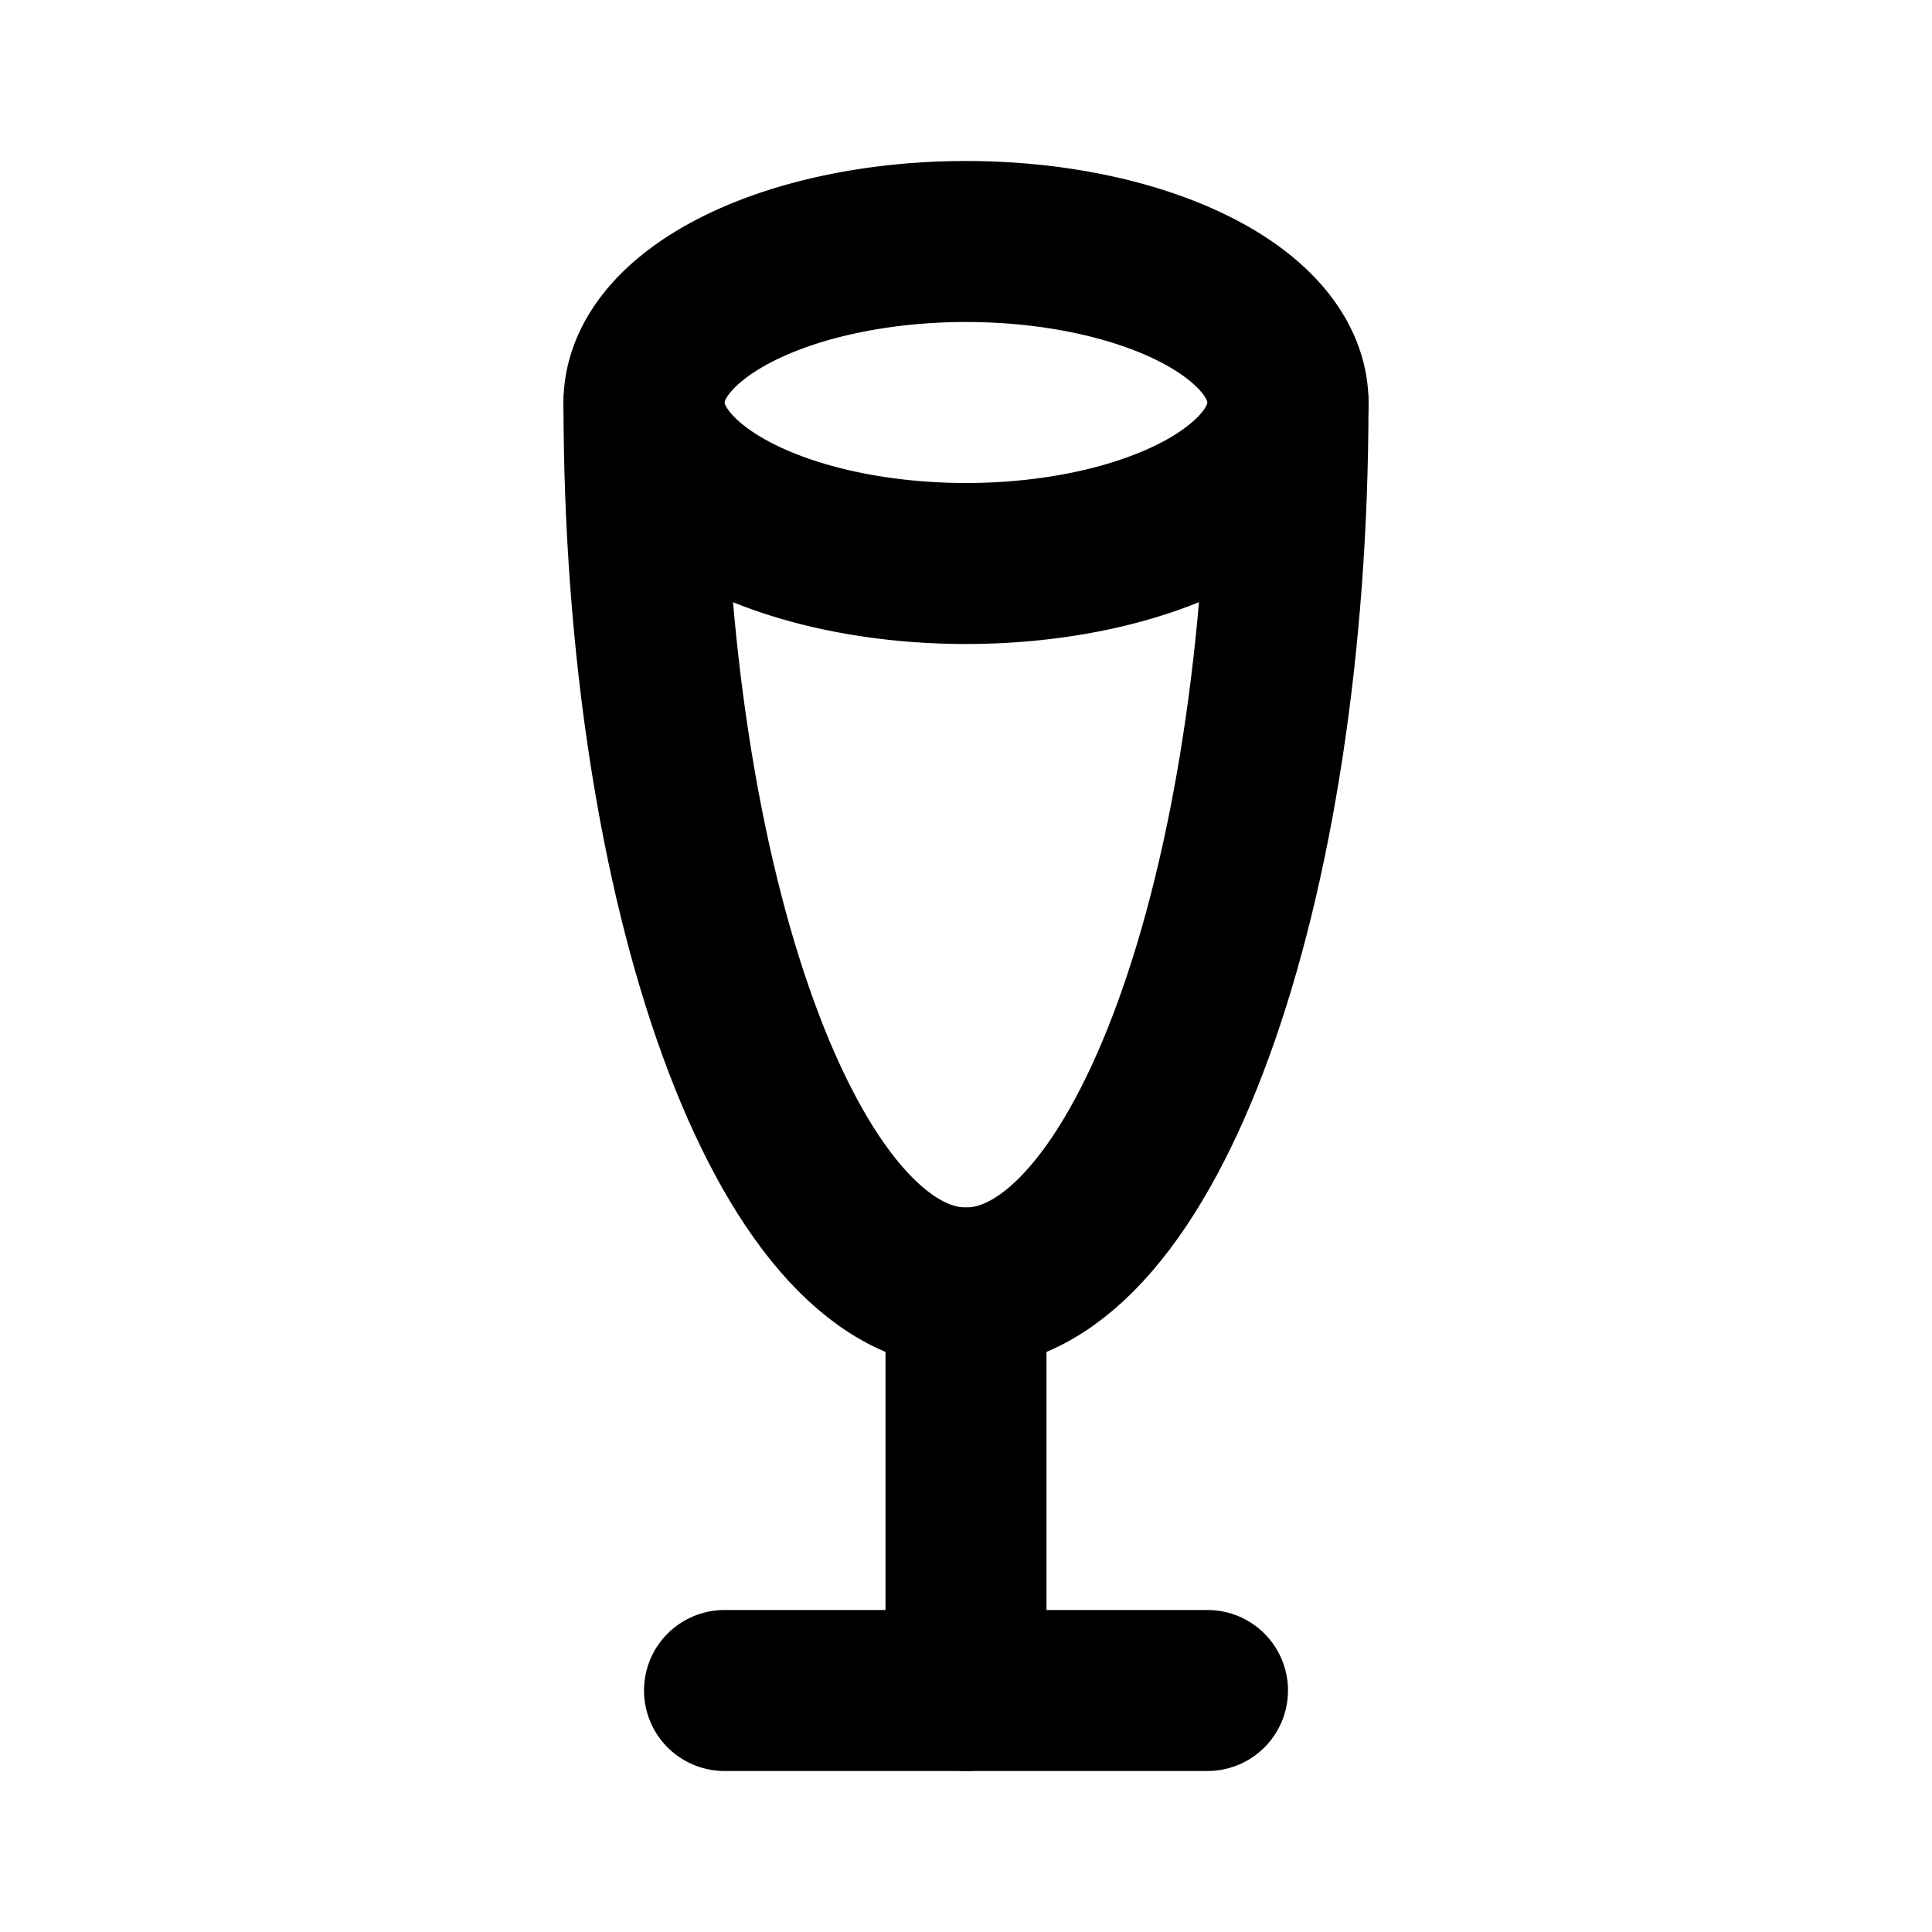 <svg xmlns="http://www.w3.org/2000/svg" width="24" height="24" viewBox="0 0 24 24" stroke-width="2" stroke="currentColor" fill="none" stroke-linecap="round" stroke-linejoin="round">
  <path d="M9 21h6" />
  <path d="M12 16v5" />
  <path d="M12 5m-4 0a4 2 0 1 0 8 0a4 2 0 1 0 -8 0" />
  <path d="M8 5c0 6.075 1.79 11 4 11s4 -4.925 4 -11" />
</svg>
